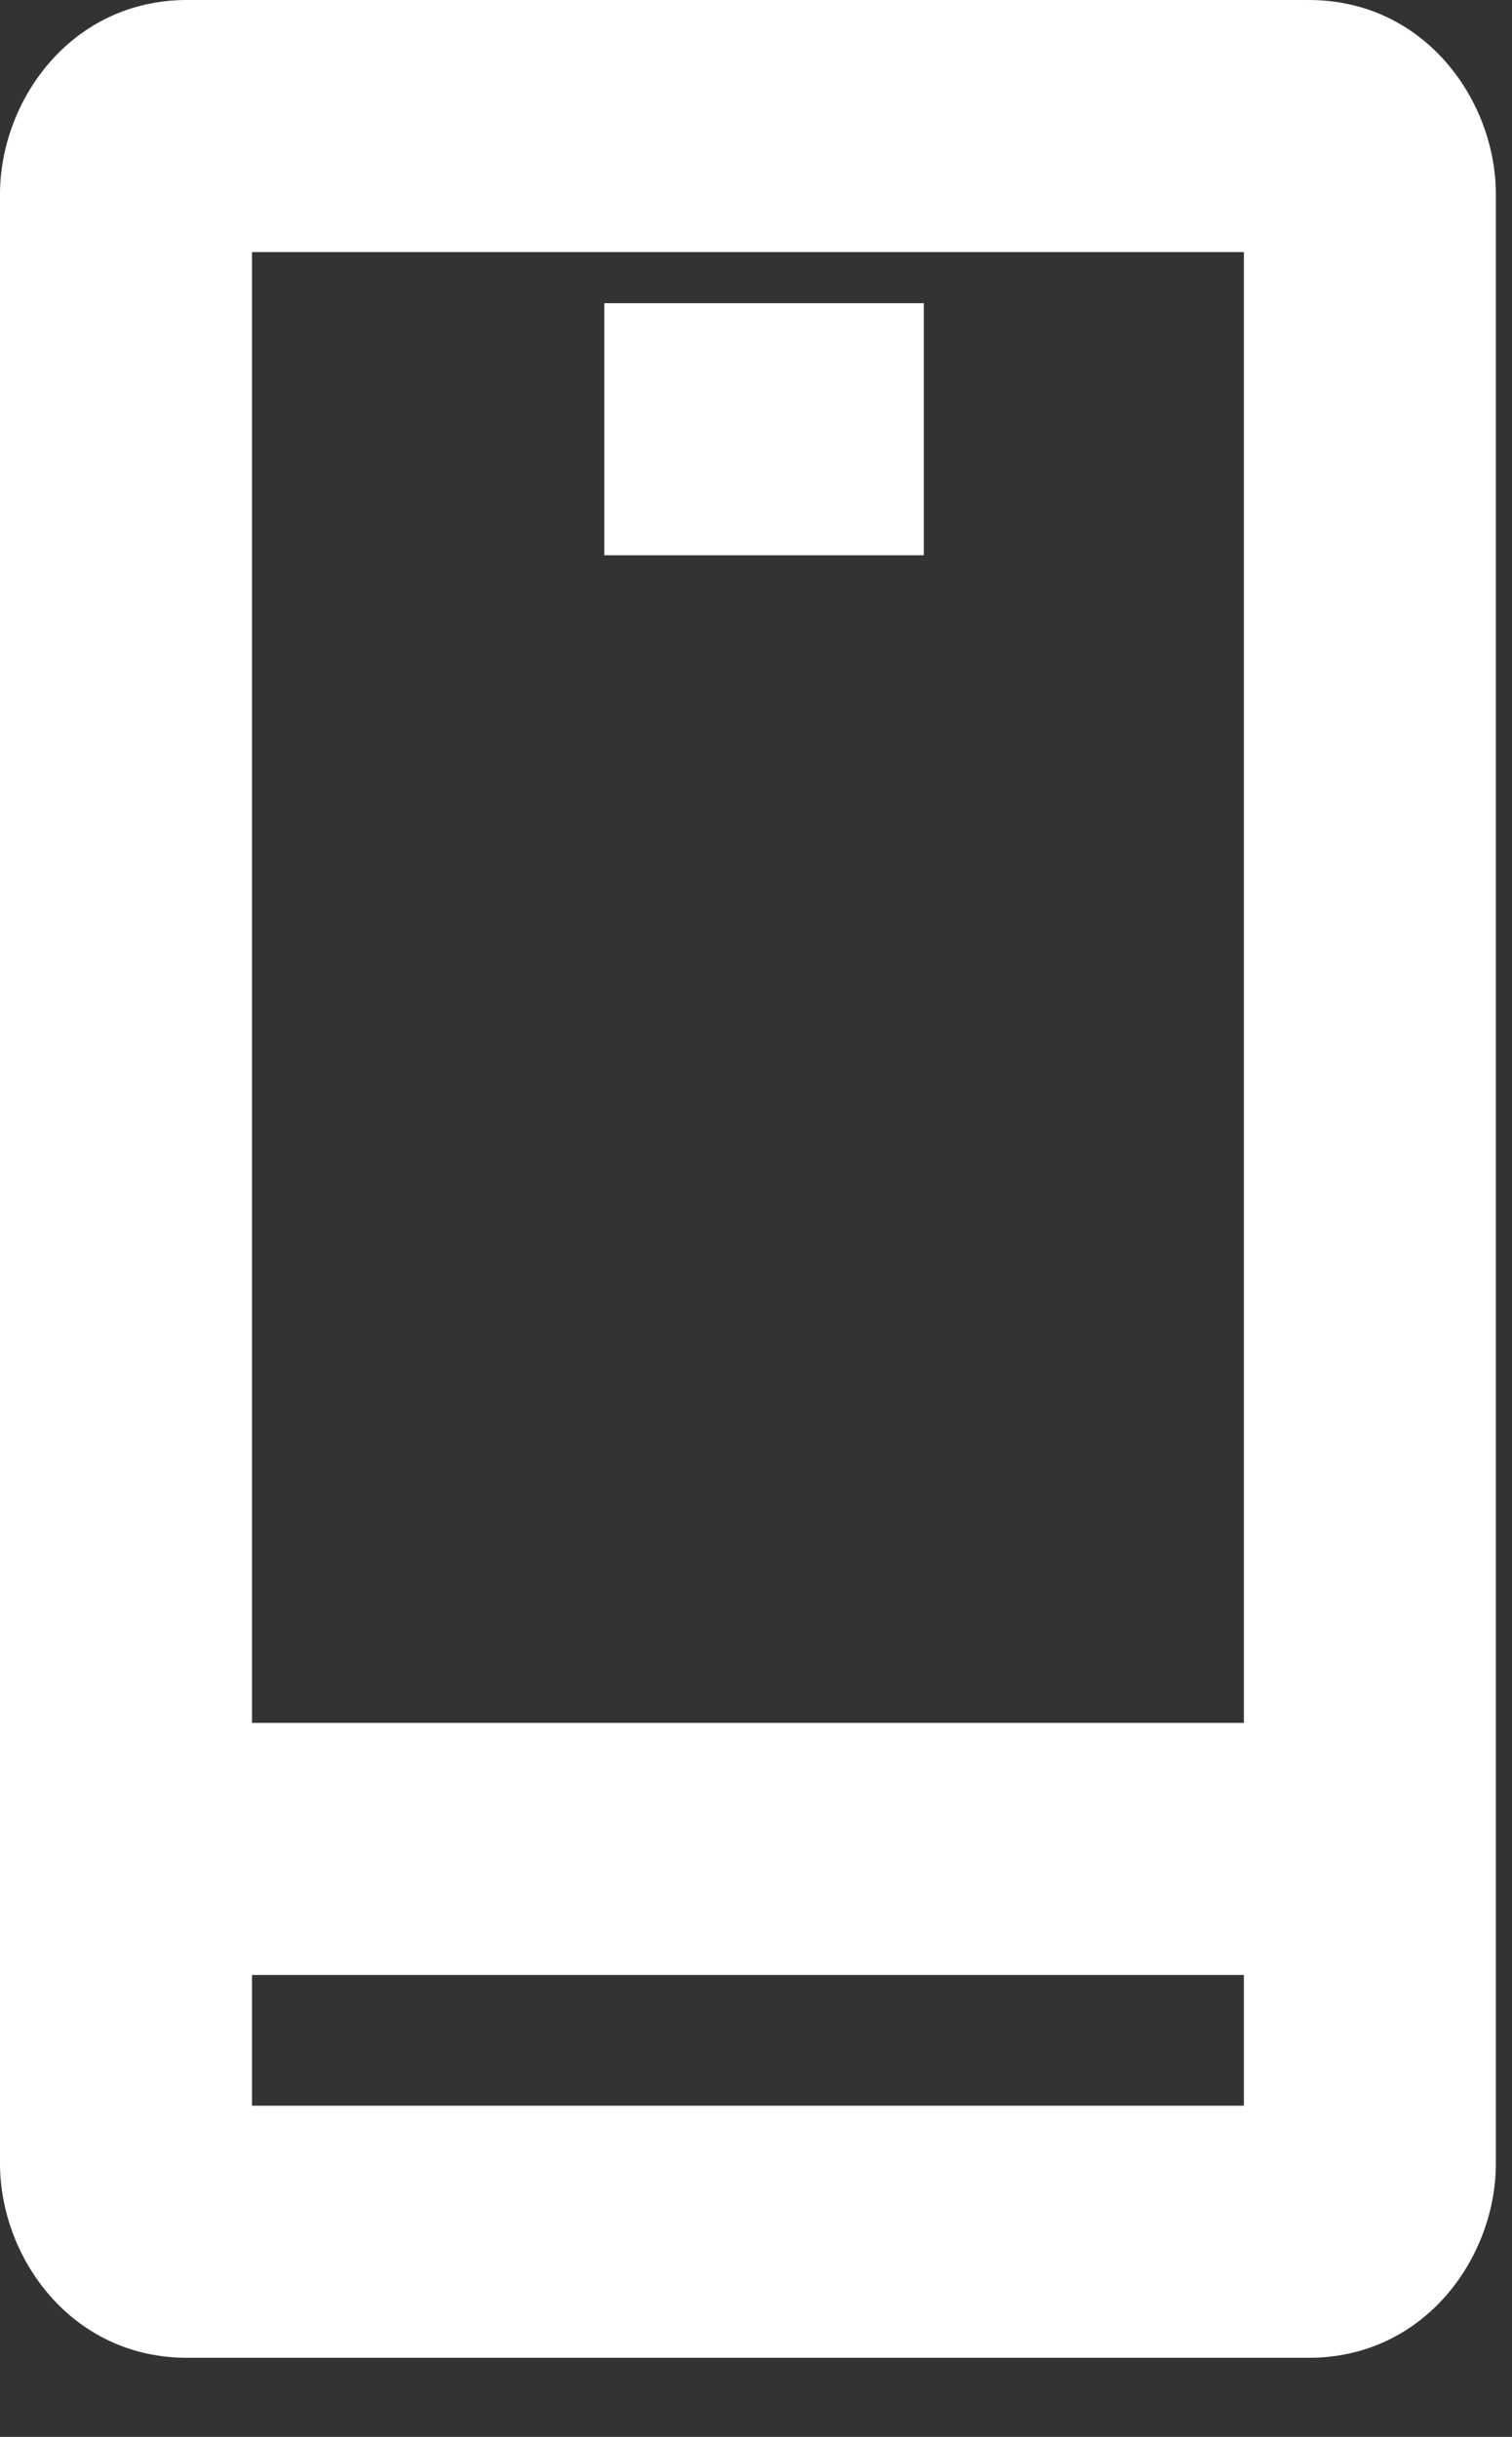<svg width="18" height="29" viewBox="0 0 18 29" fill="none" xmlns="http://www.w3.org/2000/svg">
<rect x="0" y="0" width="18" height="29" fill="#333333" stroke="none"/>
<path fill-rule="evenodd" clip-rule="evenodd" d="M3 23.503V25.059H14.808V23.503H3ZM3 20.503H14.808V3H3V20.503ZM0 2.312C0 1.197 0.845 0 2.227 0H15.581C16.963 0 17.808 1.197 17.808 2.312V25.747C17.808 26.863 16.963 28.059 15.581 28.059H2.227C0.845 28.059 0 26.863 0 25.747V2.312ZM10.998 6.608H7.194V3.608H10.998V6.608Z" fill="white"/>
</svg>
